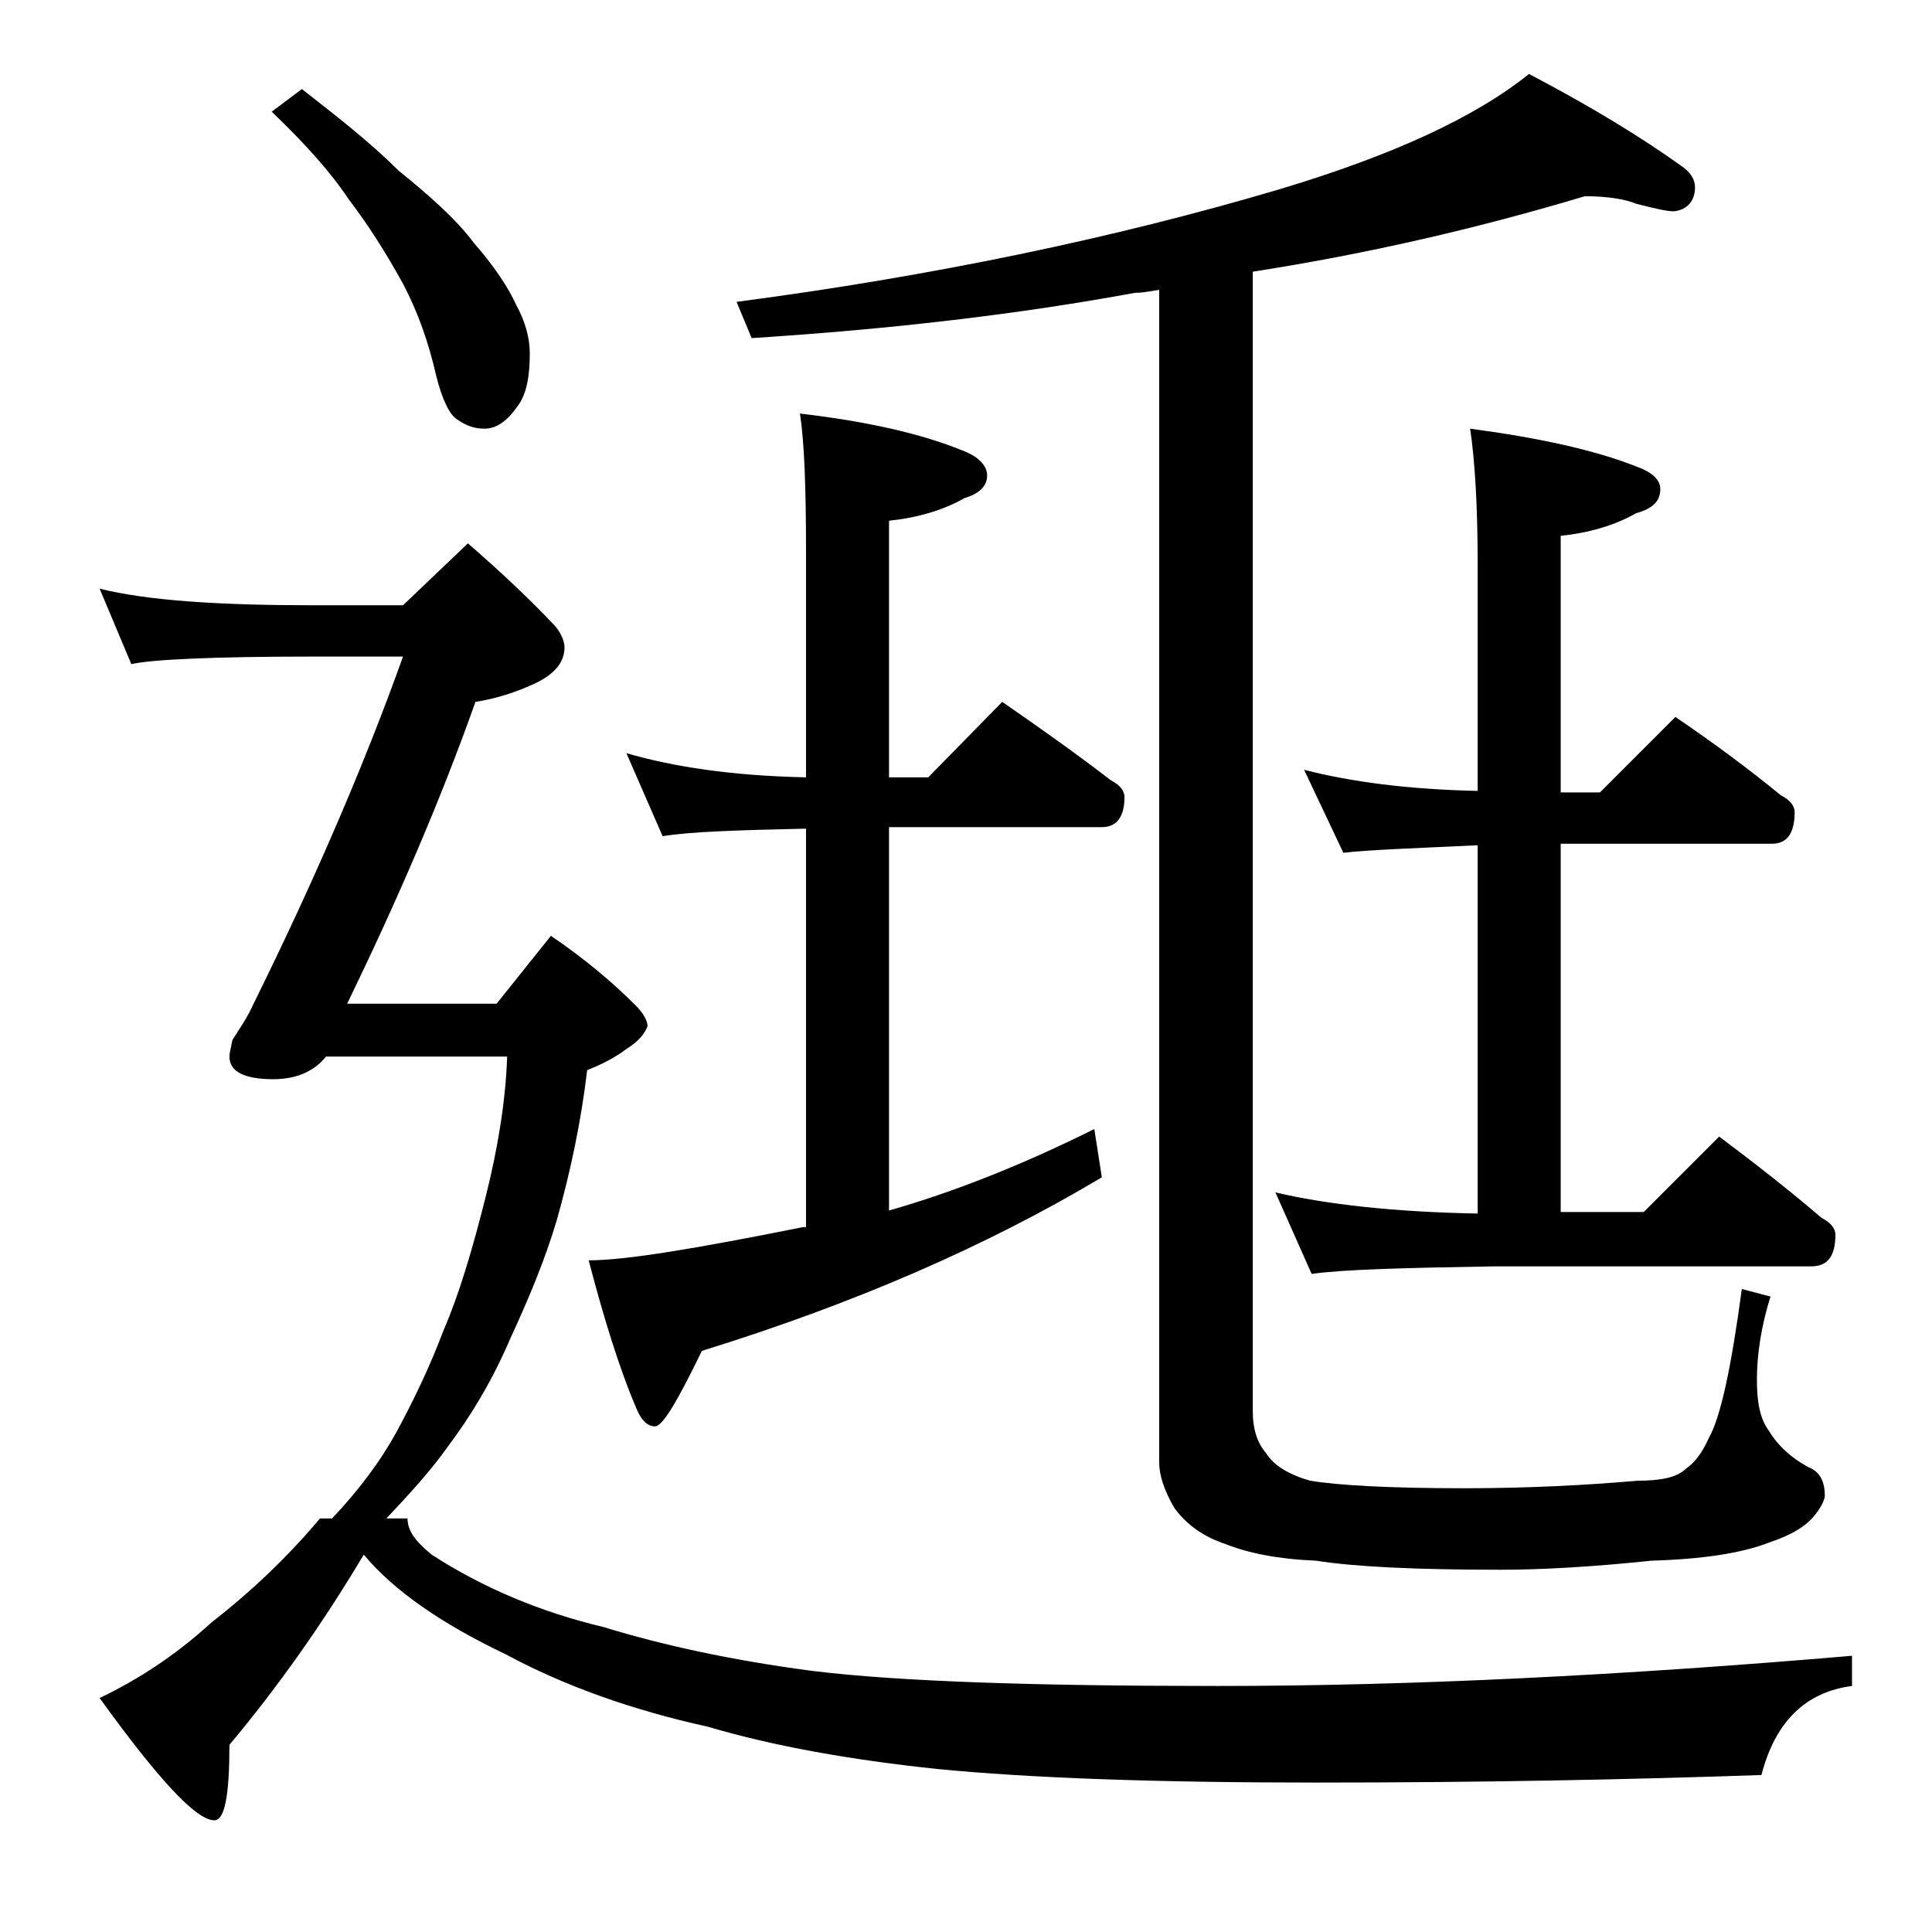 <?xml version="1.0" encoding="utf-8"?>
<!-- Generator: Adobe Illustrator 18.0.0, SVG Export Plug-In . SVG Version: 6.00 Build 0)  -->
<!DOCTYPE svg PUBLIC "-//W3C//DTD SVG 1.1//EN" "http://www.w3.org/Graphics/SVG/1.1/DTD/svg11.dtd">
<svg version="1.1" id="Layer_1" xmlns="http://www.w3.org/2000/svg" xmlns:xlink="http://www.w3.org/1999/xlink" x="0px" y="0px"
	 viewBox="0 0 128 128" enable-background="new 0 0 128 128" xml:space="preserve">
<path d="M31,36c2.2,1.9,4.2,3.8,5.8,5.5c0.4,0.5,0.6,1,0.6,1.4c0,1-0.7,1.8-2,2.4c-1.3,0.6-2.6,1-3.9,1.2c-2.3,6.5-5.2,13.2-8.5,20
	h9.9l3.6-4.5c2.2,1.5,4,3,5.6,4.6c0.5,0.5,0.8,1,0.8,1.4c-0.2,0.5-0.6,1-1.4,1.5c-0.8,0.6-1.6,1-2.6,1.4c-0.4,3.4-1.1,6.7-2,9.9
	c-0.8,2.7-1.9,5.3-3.1,7.9c-1.2,2.8-2.6,5.1-4.1,7.1c-1.2,1.7-2.6,3.2-4.1,4.8h1.4c0,0.8,0.5,1.5,1.6,2.4c3.4,2.2,7.2,3.8,11.4,4.8
	c3.9,1.2,8.5,2.2,13.8,2.9c5.7,0.7,14.6,1,26.9,1c12.8,0,26.8-0.7,42-2v2c-3.1,0.4-5.1,2.4-6,5.9c-8.7,0.3-18.5,0.5-29.5,0.5
	c-10.6,0-19-0.3-25.1-0.9c-5.7-0.6-10.8-1.5-15.2-2.8c-5-1.1-9.5-2.7-13.4-4.8c-4.2-2-7.4-4.2-9.4-6.6c-2.8,4.7-5.8,8.9-8.9,12.6
	c0,3.3-0.3,5-1,5c-1.2,0-3.7-2.7-7.6-8.1c2.5-1.2,5-2.8,7.4-5c2.7-2.1,5.1-4.4,7.2-6.9h0.8c1.8-1.9,3.2-3.8,4.2-5.6
	c1.2-2.2,2.3-4.5,3.2-6.9c1-2.3,1.9-5.3,2.8-8.9c0.8-3.2,1.3-6.3,1.4-9.2h-12c-0.8,1-2,1.5-3.5,1.5c-1.9,0-2.9-0.5-2.9-1.5
	c0-0.2,0.1-0.6,0.2-1.1c0.5-0.8,1-1.5,1.4-2.4c4.1-8.3,7.4-16,9.9-23h-6c-6.7,0-10.7,0.2-12,0.5l-2.1-5c3.2,0.8,8,1.1,14.1,1.1h6
	L31,36z M20,5.9c2.3,1.8,4.5,3.5,6.4,5.4c2.1,1.7,3.8,3.2,5,4.8c1.4,1.6,2.3,3,2.8,4.1c0.6,1.1,0.9,2.2,0.9,3.2
	c0,1.5-0.2,2.7-0.8,3.5c-0.7,1-1.4,1.5-2.2,1.5c-0.7,0-1.2-0.2-1.8-0.6c-0.5-0.3-1-1.3-1.4-2.9c-0.5-2.2-1.2-4.2-2.2-6.1
	c-1.1-2-2.3-3.9-3.6-5.6c-1.2-1.8-2.9-3.7-5.1-5.8L20,5.9z M41.5,49.9c3.1,0.9,7,1.5,11.9,1.6v-15c0-4.1-0.1-7.1-0.4-9.1
	c4.3,0.5,8,1.3,10.9,2.5c1,0.4,1.5,1,1.5,1.6c0,0.7-0.5,1.2-1.5,1.5c-1.4,0.8-3.1,1.3-5,1.5v17h2.6l4.9-5c2.6,1.8,5,3.5,7.2,5.2
	c0.6,0.3,0.9,0.7,0.9,1.1c0,1.3-0.5,2-1.5,2H58.9v25.4c4.2-1.2,8.8-3,13.6-5.4L73,78c-7.7,4.6-16.5,8.4-26.5,11.5
	c-1.6,3.3-2.6,5-3.1,5s-0.9-0.4-1.2-1.1c-1.2-2.8-2.2-6.1-3.2-9.9c2.5,0,7.2-0.8,14.2-2.2h0.2V54.9c-4.5,0.1-7.7,0.2-9.5,0.5
	L41.5,49.9z M105,13c-7,2.1-14.3,3.8-22,5v75.5c0,1.2,0.3,2.1,0.9,2.8c0.5,0.8,1.5,1.4,2.9,1.8c1.8,0.3,5.2,0.5,10.2,0.5
	c4.2,0,8.1-0.2,11.5-0.5c1.5,0,2.6-0.2,3.2-0.8c0.6-0.4,1.1-1.1,1.5-2c0.8-1.4,1.5-4.7,2.2-9.9l1.9,0.5c-0.6,1.9-0.9,3.8-0.9,5.5
	c0,1.5,0.2,2.6,0.8,3.4c0.6,1,1.5,1.8,2.6,2.4c0.8,0.3,1.1,1,1.1,1.9c0,0.2-0.2,0.7-0.6,1.2c-0.6,0.8-1.6,1.4-3.1,1.9
	c-1.8,0.7-4.4,1.1-7.8,1.2c-3.8,0.4-7.2,0.6-10,0.6c-5.6,0-9.7-0.2-12.2-0.6c-2.5-0.1-4.5-0.5-6-1.1c-1.5-0.5-2.6-1.3-3.4-2.4
	c-0.7-1.2-1-2.2-1-3V19.2c-0.6,0.1-1.1,0.2-1.6,0.2c-7.6,1.4-16,2.4-25.4,3l-1-2.4c12.9-1.7,25-4.2,36.1-7.5
	c7.3-2.2,12.8-4.7,16.4-7.6c4.2,2.2,7.6,4.3,10.1,6.1c0.6,0.4,0.9,0.9,0.9,1.4c0,0.9-0.5,1.5-1.4,1.6c-0.5,0-1.3-0.2-2.5-0.5
	C107.7,13.2,106.5,13,105,13z M86.4,51c3.1,0.8,6.9,1.3,11.5,1.4v-15c0-4-0.2-7-0.5-9c4.5,0.6,8.2,1.4,11,2.5
	c1.1,0.4,1.6,0.9,1.6,1.5c0,0.8-0.5,1.3-1.6,1.6c-1.4,0.8-3.1,1.3-5,1.5v17h2.6l5-5c2.5,1.7,4.8,3.4,7,5.2c0.6,0.3,0.9,0.7,0.9,1.1
	c0,1.4-0.5,2.1-1.5,2.1h-14v24.4h5.5l5-5c2.4,1.8,4.7,3.6,6.8,5.4c0.6,0.3,0.9,0.7,0.9,1.1c0,1.4-0.5,2.1-1.6,2.1H99
	c-5.9,0.1-10,0.2-12.1,0.5L84.5,79c3.4,0.8,7.9,1.3,13.4,1.4V56c-4.2,0.2-7.2,0.3-8.9,0.5L86.4,51z"/>
</svg>
